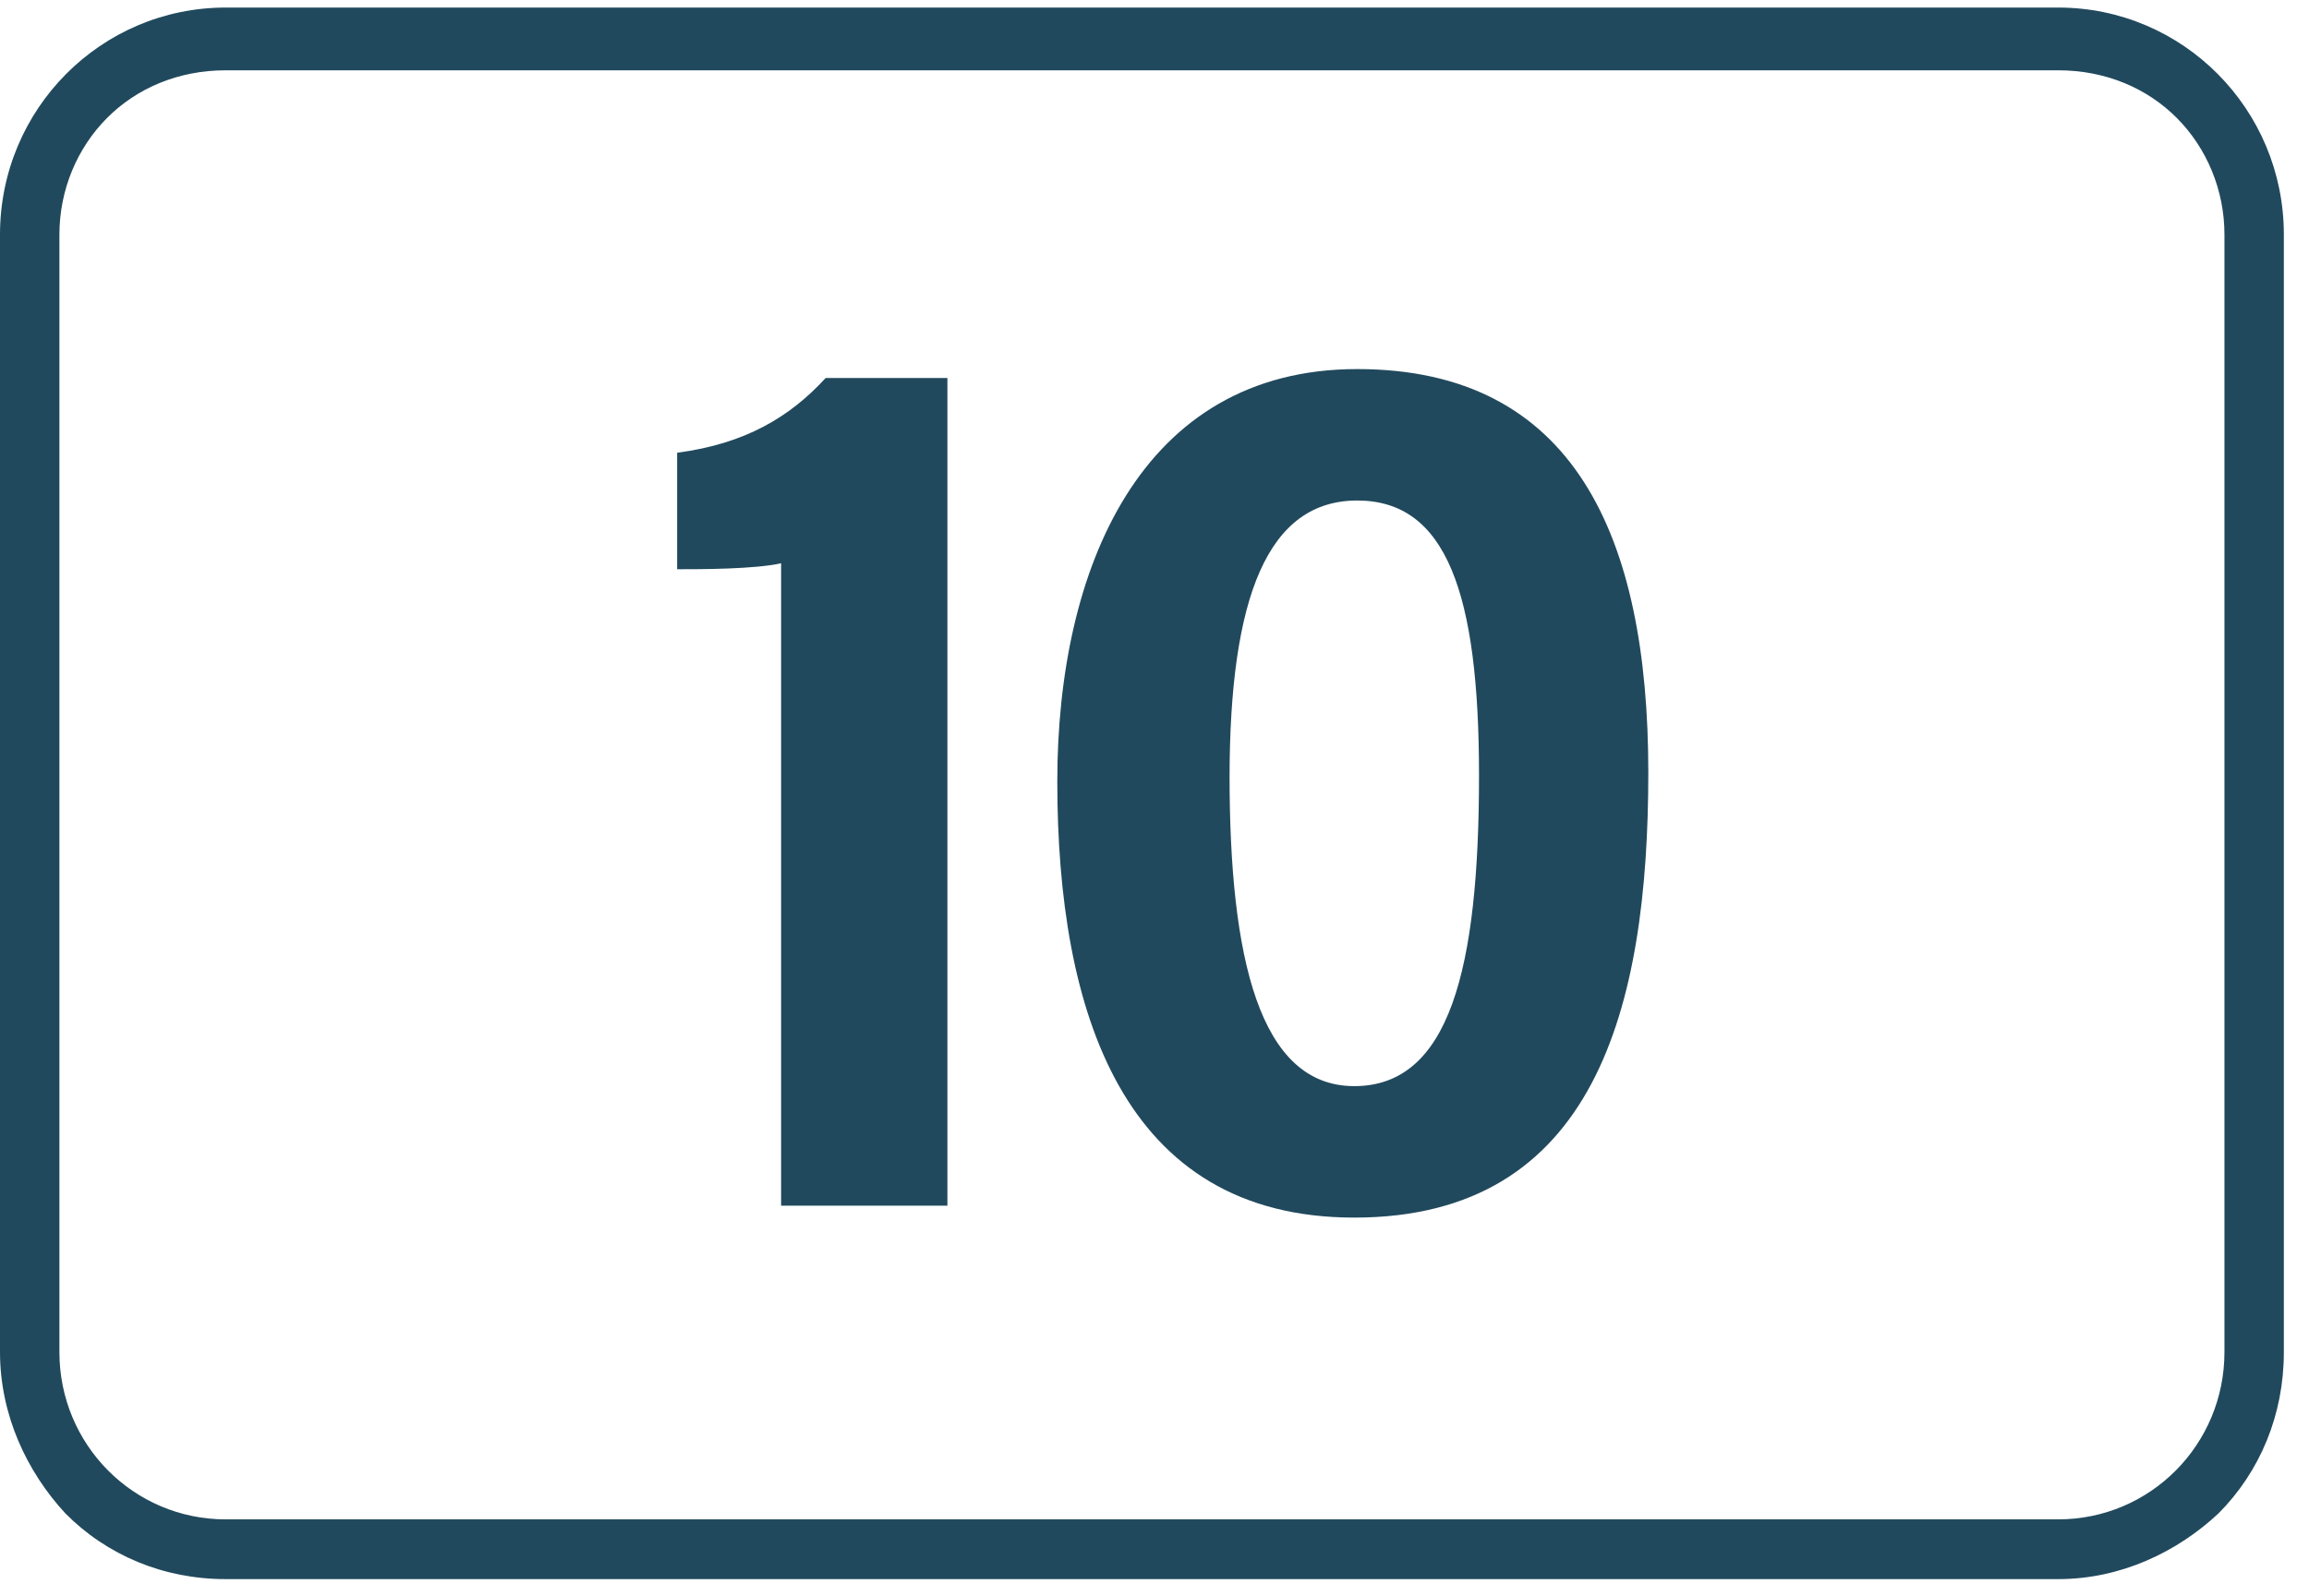 <svg width="81" height="56" viewBox="0 0 81 56" fill="none" xmlns="http://www.w3.org/2000/svg">
<path d="M1.042 8.23H0V47.43C0 49.631 0.938 51.622 2.292 53.089C3.751 54.557 5.73 55.395 7.918 55.395H72.2C74.388 55.395 76.368 54.452 77.826 53.089C79.285 51.622 80.118 49.631 80.118 47.43V8.23C80.118 3.828 76.576 0.265 72.2 0.265H7.918C3.542 0.265 0 3.828 0 8.23H2.084C2.084 6.658 2.709 5.191 3.751 4.143C4.793 3.095 6.251 2.466 7.918 2.466H72.2C73.867 2.466 75.326 3.095 76.368 4.143C77.409 5.191 78.034 6.658 78.034 8.23V47.43C78.034 50.679 75.43 53.299 72.2 53.299H7.918C4.688 53.299 2.084 50.679 2.084 47.43V8.23H1.042Z" fill="#21495D"></path>
<path d="M27.401 42.294V19.759C26.463 19.969 24.588 19.969 23.754 19.969V15.882C26.15 15.567 27.713 14.624 28.963 13.261H33.235V42.294H27.401ZM57.823 27.096C57.823 35.376 55.947 42.713 47.508 42.713C39.382 42.713 37.09 35.481 37.09 27.411C37.09 19.969 40.007 12.947 47.612 12.947C55.218 12.947 57.823 18.816 57.823 27.096ZM43.133 27.201C43.133 33.594 44.174 38.101 47.508 38.101C50.842 38.101 51.884 34.014 51.884 27.201C51.884 20.808 50.738 17.558 47.612 17.558C44.487 17.558 43.133 20.912 43.133 27.306V27.201Z" fill="#21495D"></path>
</svg>
